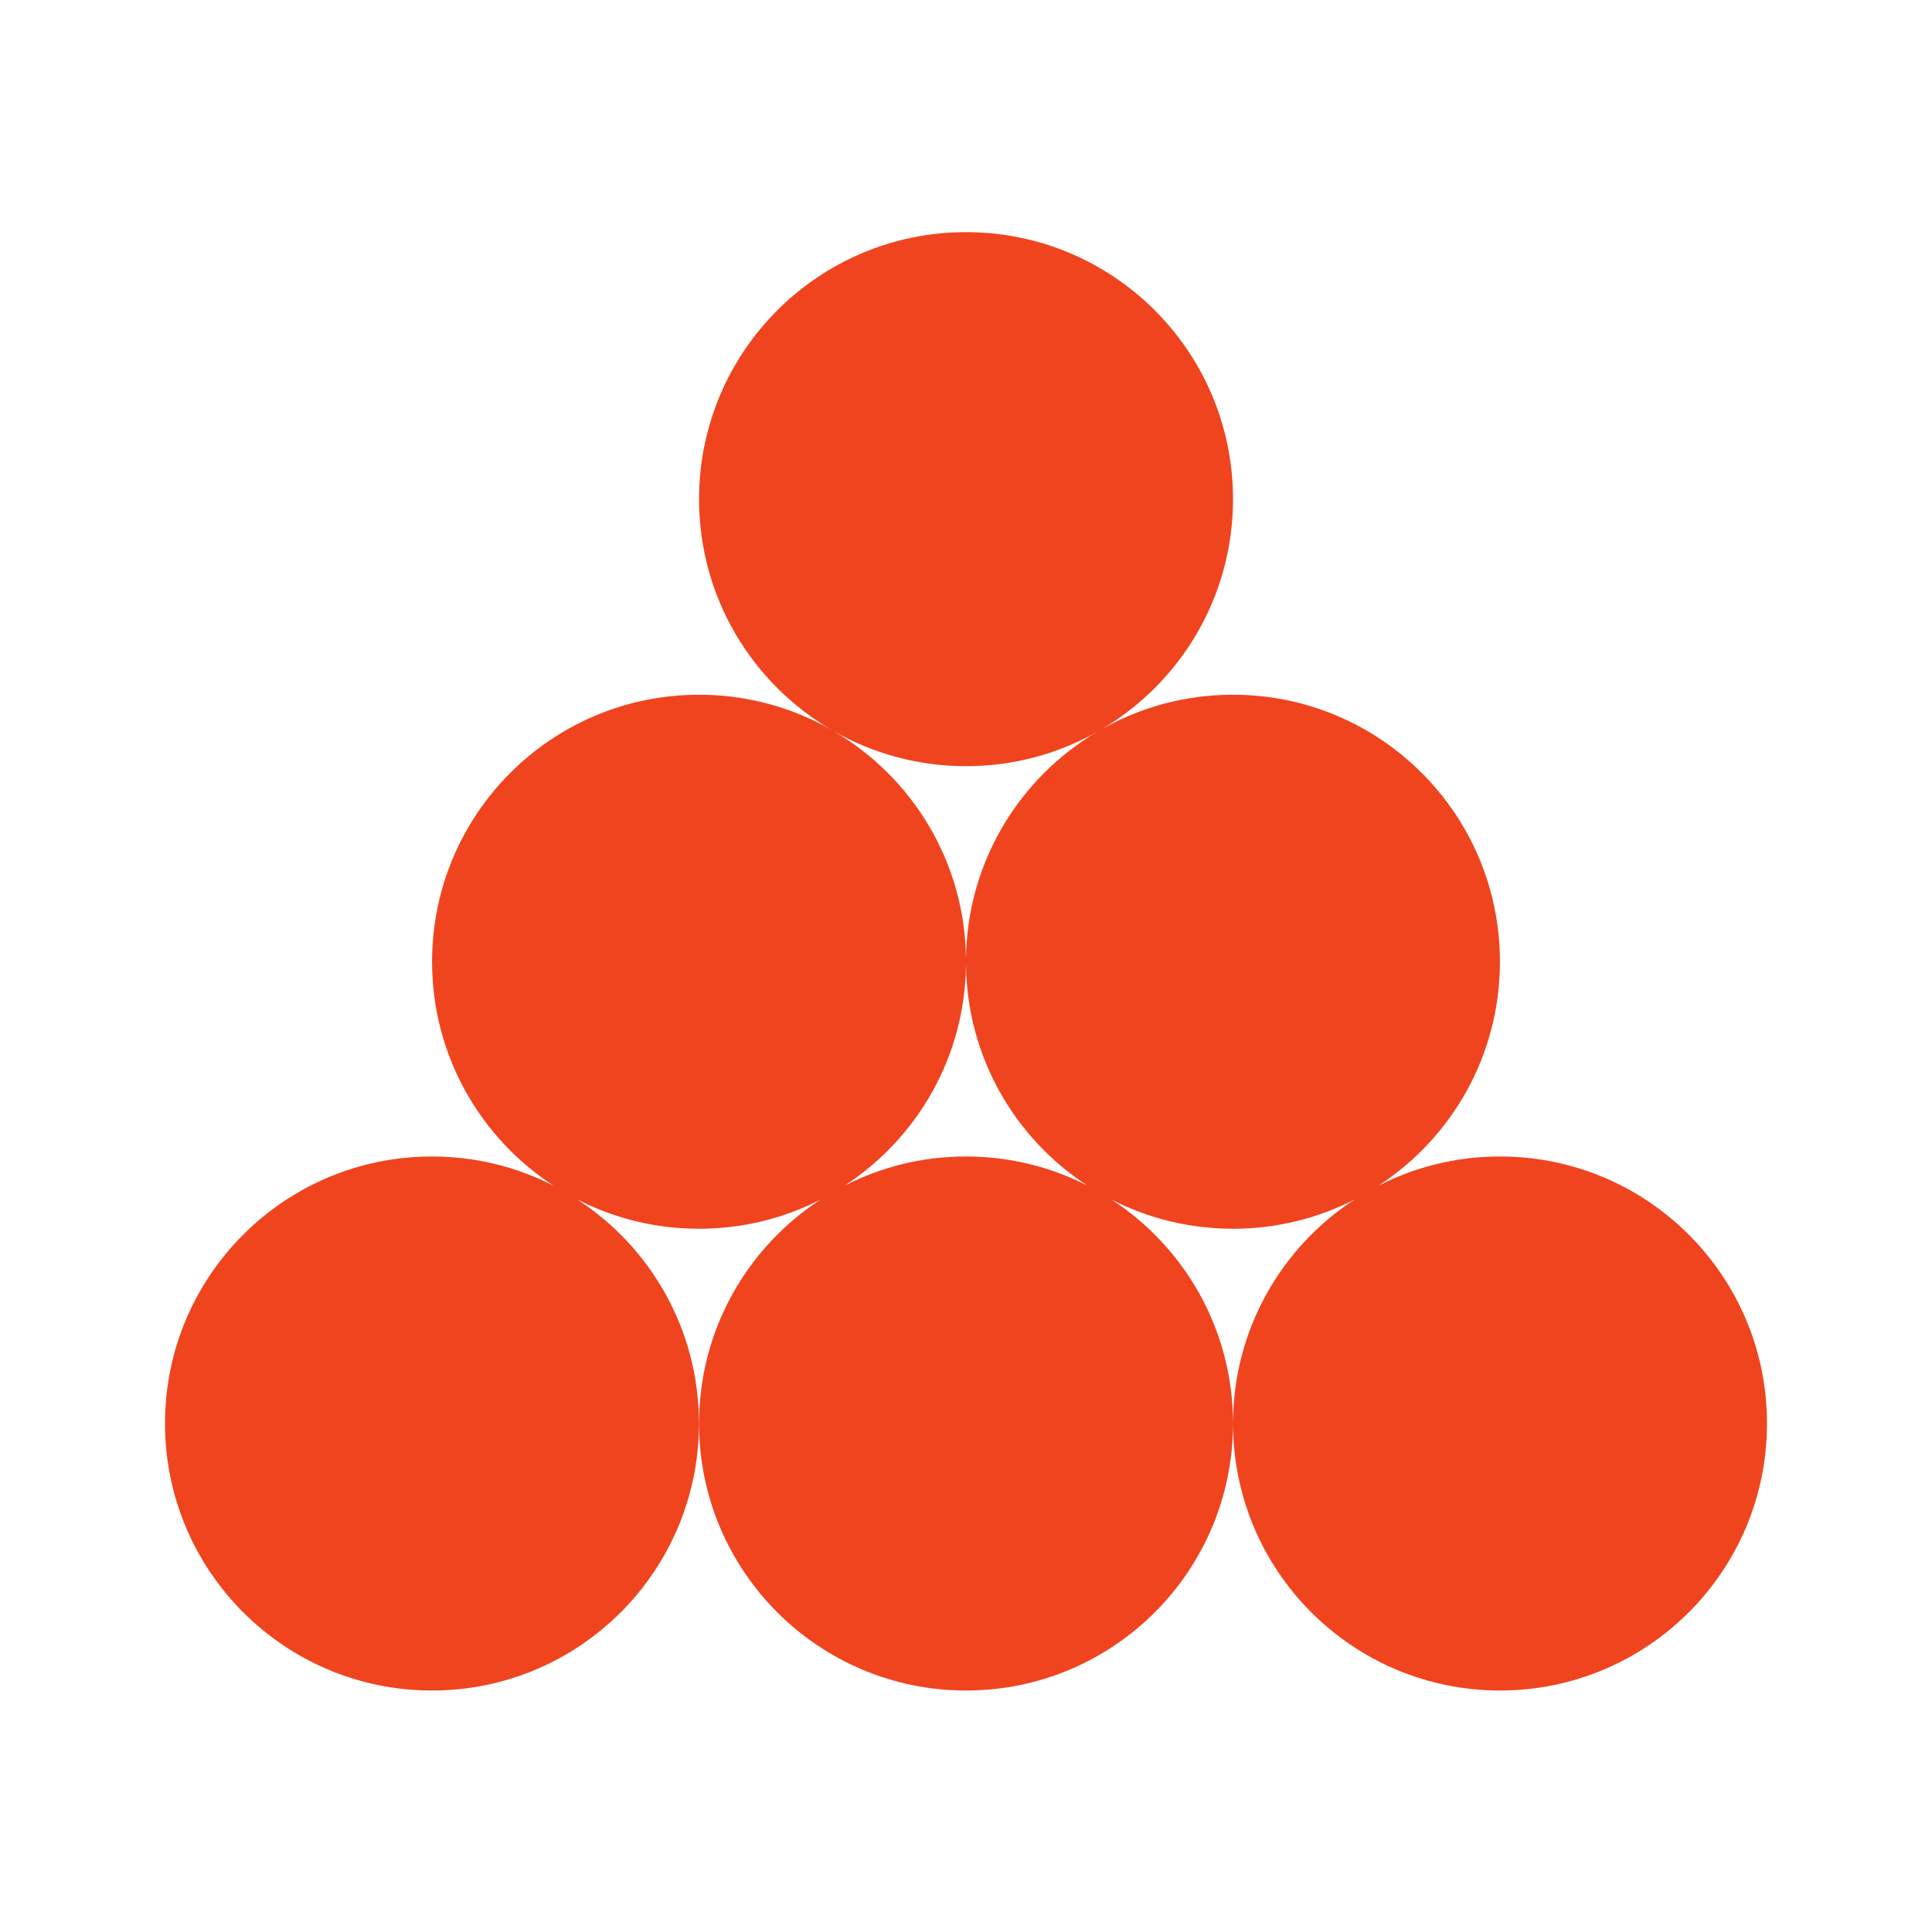 <?xml version="1.0" encoding="UTF-8"?>
<svg xmlns="http://www.w3.org/2000/svg" width="201" height="200" viewBox="0 0 201 200" fill="none">
  <path fill-rule="evenodd" clip-rule="evenodd" d="M114.689 75.811C122.827 70.968 128.279 62.084 128.279 51.925C128.279 36.583 115.846 24.149 100.504 24.149C85.162 24.149 72.729 36.583 72.729 51.925C72.729 62.16 78.263 71.101 86.503 75.919C82.443 73.596 77.74 72.268 72.727 72.268C57.385 72.268 44.952 84.701 44.952 100.043C44.952 109.812 49.992 118.401 57.615 123.353C53.816 121.401 49.508 120.3 44.942 120.3C29.6 120.3 17.167 132.734 17.167 148.075C17.167 163.417 29.6 175.851 44.942 175.851C60.284 175.851 72.717 163.417 72.717 148.075C72.717 138.307 67.676 129.717 60.053 124.766C63.853 126.717 68.161 127.818 72.727 127.818C77.278 127.818 81.574 126.724 85.365 124.784C77.758 129.738 72.729 138.319 72.729 148.075C72.729 163.417 85.162 175.851 100.504 175.851C115.846 175.851 128.279 163.417 128.279 148.075C128.279 138.33 123.262 129.758 115.67 124.801C119.452 126.731 123.736 127.818 128.274 127.818C132.84 127.818 137.148 126.717 140.947 124.766C133.324 129.717 128.284 138.307 128.284 148.075C128.284 163.417 140.717 175.851 156.059 175.851C171.4 175.851 183.834 163.417 183.834 148.075C183.834 132.734 171.4 120.3 156.059 120.3C151.493 120.3 147.185 121.401 143.385 123.353C151.008 118.401 156.049 109.812 156.049 100.043C156.049 84.701 143.616 72.268 128.274 72.268C123.339 72.268 118.705 73.555 114.689 75.811ZM114.089 76.157C110.073 78.413 105.439 79.7 100.504 79.7C95.49 79.7 90.787 78.372 86.728 76.049C94.888 80.82 100.395 89.635 100.5 99.746C100.605 89.711 106.03 80.953 114.089 76.157ZM100.5 100.34C100.4 109.974 95.396 118.431 87.866 123.335C91.657 121.395 95.952 120.3 100.504 120.3C105.042 120.3 109.326 121.388 113.108 123.317C105.593 118.411 100.601 109.963 100.5 100.34Z" fill="#F0441F"></path>
</svg>
